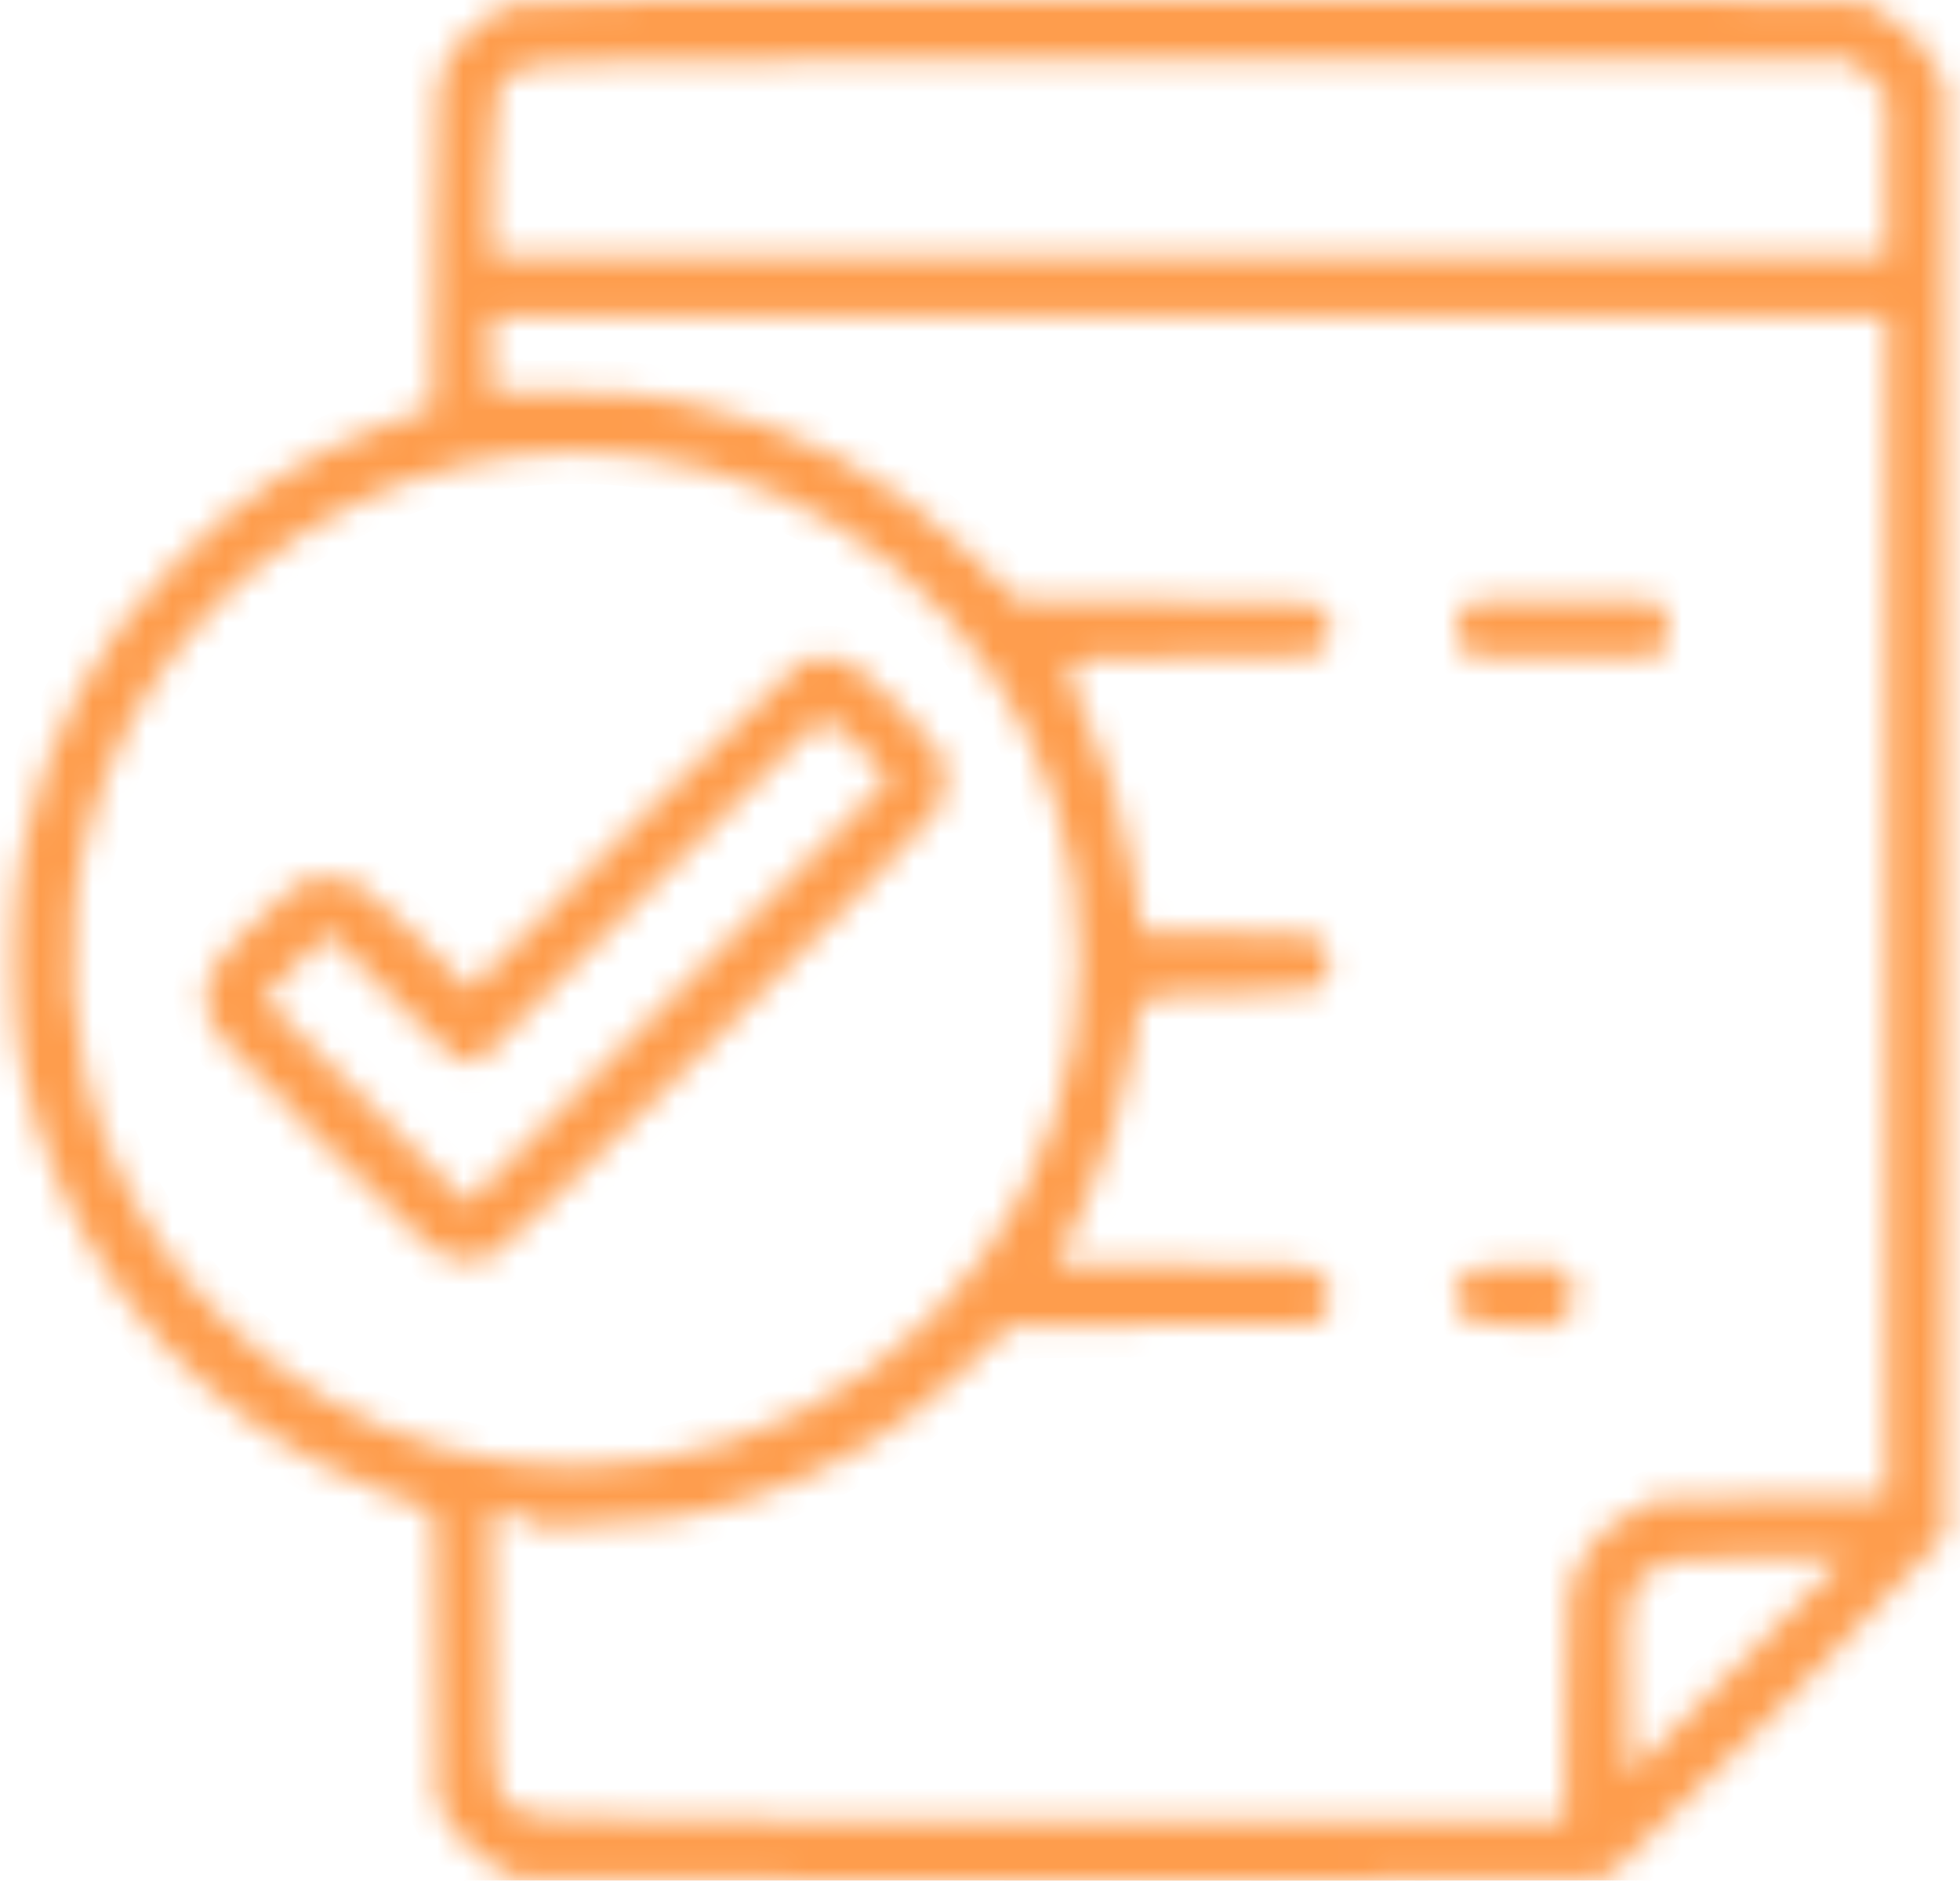 <svg width="74" height="71" viewBox="0 0 74 71" fill="none" xmlns="http://www.w3.org/2000/svg">
<mask id="path-1-inside-1_409_91" fill="white">
<path fill-rule="evenodd" clip-rule="evenodd" d="M47.941 71C45.646 71 42.96 70.997 39.961 70.99L19.569 70.947L18.905 70.618C18.064 70.201 17.235 69.396 16.796 68.567L16.499 68.008L16.419 57.553L16.186 56.964L14.644 56.414C13.98 56.177 12.711 55.605 11.873 55.164C9.06 53.683 6.564 51.524 4.652 48.92C2.74 46.315 1.4 43.244 0.777 40.042C0.378 37.987 0.415 34.077 0.855 31.997C1.765 27.691 3.638 24.231 6.749 21.108C9.178 18.669 11.558 17.134 14.705 15.974L16.332 15.375L16.419 8.523C16.454 5.736 16.48 4.271 16.529 3.486C16.569 2.845 16.61 2.769 16.7 2.605L16.729 2.55C17.398 1.308 18.284 0.524 19.437 0.155C20.059 0.026 26.099 0 35.634 0C38.259 0 41.366 0.002 45.133 0.007L70.215 0.038L70.999 0.424C71.918 0.879 72.725 1.713 73.159 2.656L73.445 3.28L73.49 35.239C73.51 50.179 73.5 56.894 73.455 57.944C73.017 58.496 70.773 60.877 67.179 64.52C63.551 68.196 61.19 70.478 60.672 70.893C59.888 70.964 55.609 71 47.941 71ZM18.542 58.881C18.56 66.539 18.689 67.004 18.731 67.16C18.746 67.214 18.756 67.27 18.767 67.329C18.94 68.296 19.589 68.497 21.073 68.605C22.719 68.724 25.9 68.737 32.267 68.737C33.203 68.737 34.206 68.737 35.284 68.736C36.533 68.736 37.881 68.736 39.336 68.736H59.083L59.145 63.908C59.196 59.975 59.222 59.811 59.496 59.257C60.029 58.175 60.607 57.585 61.631 57.078L62.584 56.606L71.245 56.493V11.964H18.539V14.808L21.722 14.822C23.624 14.831 24.574 14.912 25.788 15.17C30.056 16.076 33.498 17.906 36.621 20.929L38.447 22.695H44.136C48.583 22.695 49.521 22.791 49.717 22.829C49.948 22.961 50.237 23.424 50.237 23.76C50.237 24.099 49.946 24.563 49.714 24.693C49.58 24.72 48.827 24.826 45.289 24.826C44.147 24.826 43.069 24.835 42.254 24.851C41.855 24.859 41.54 24.869 41.318 24.879C41.196 24.885 41.104 24.891 41.036 24.897C40.404 24.959 40.372 25.457 40.372 25.556C40.372 25.695 40.372 25.796 40.935 26.918C41.676 28.397 42.443 30.895 42.757 32.858L43.135 35.231H46.699C48.128 35.231 48.915 35.231 49.324 35.28C49.58 35.31 49.597 35.324 49.8 35.497C50.213 35.846 50.316 36.356 50.077 36.86C49.848 37.343 49.762 37.525 46.433 37.525C45.669 37.525 44.946 37.539 44.4 37.567C44.125 37.581 43.905 37.597 43.748 37.616C43.237 37.676 42.972 37.9 42.96 38.284C42.949 38.401 42.86 38.984 42.723 39.788C42.402 41.667 41.7 43.908 40.934 45.498L39.84 47.767L45.181 47.767C48.781 47.768 49.368 47.796 49.668 47.98C49.963 48.161 50.154 48.471 50.191 48.832C50.227 49.187 50.106 49.526 49.858 49.761L49.626 49.981L38.121 50.074L36.441 51.675C34.075 53.929 31.483 55.51 28.518 56.508C26.134 57.311 24.323 57.595 21.595 57.595L19.817 57.594C19.817 57.453 19.817 57.31 19.817 57.166L18.54 57.166L18.539 58.882H18.542V58.881ZM65.672 58.819C63.529 58.819 63.012 58.855 62.4 59.231C61.394 59.848 61.369 60.593 61.43 63.345L61.512 67.01L69.64 58.818L65.672 58.819ZM21.727 17.054C15.86 17.054 10.218 19.871 6.634 24.588C0.859 32.19 1.509 42.695 8.179 49.567C10.521 51.979 13.435 53.736 16.606 54.647C18.266 55.124 19.982 55.366 21.707 55.366C29.858 55.366 37.305 49.94 39.818 42.17C40.49 40.093 40.74 38.479 40.74 36.214C40.74 33.949 40.49 32.335 39.818 30.258C37.544 23.226 31.345 18.098 24.026 17.196C23.265 17.102 22.491 17.054 21.727 17.054ZM35.27 2.247C27.097 2.247 23.366 2.265 21.421 2.377C19.674 2.478 18.894 2.631 18.758 3.667C18.75 3.727 18.744 3.778 18.731 3.823C18.603 4.289 18.54 5.152 18.54 6.462L18.539 9.671H71.245V3.577L69.925 2.248H44.941C42.917 2.248 41.054 2.247 39.34 2.247C37.878 2.247 36.524 2.247 35.27 2.247ZM58.712 50.059C56.856 50.055 55.797 50.023 55.529 49.884C55.234 49.73 54.91 49.222 54.91 48.912C54.91 48.587 55.246 48.081 55.551 47.944C55.837 47.816 56.897 47.799 57.895 47.799C58.163 47.799 58.464 47.801 58.808 47.804L59.127 48.165C59.593 48.689 59.575 49.189 59.074 49.694L58.712 50.059ZM17.662 47.604C17.312 47.604 16.966 47.522 16.632 47.359C16.571 47.326 15.894 46.908 12.004 42.967C8.106 39.019 7.984 38.853 7.863 38.271C7.624 37.131 7.724 36.755 9.408 35.008C10.339 34.042 11.112 33.397 11.283 33.307C11.519 33.195 11.936 33.124 12.367 33.124C12.89 33.124 13.263 33.22 13.438 33.309C13.634 33.418 14.53 34.185 15.542 35.184L17.735 37.353L24.122 30.933C27.601 27.434 29.89 25.251 30.302 24.926C30.492 24.864 30.777 24.828 31.079 24.828C31.469 24.828 31.849 24.888 32.07 24.985C32.596 25.238 35.291 27.972 35.556 28.522C35.753 29.061 35.701 29.993 35.45 30.496C35.161 30.925 32.163 34.076 27.13 39.114C22.145 44.105 19.011 47.097 18.539 47.432C18.249 47.546 17.954 47.604 17.662 47.604ZM9.947 37.681L17.642 45.427L33.574 29.387L32.413 28.195C31.507 27.267 31.374 27.267 31.152 27.267C30.876 27.267 30.837 27.305 30.173 27.952C29.84 28.276 29.371 28.739 28.777 29.329C27.557 30.54 25.955 32.144 24.266 33.845L18.105 40.046H17.643C17.349 40.046 17.319 40.046 17.102 39.882C16.75 39.613 16.129 38.99 15.101 37.957L12.384 35.227L9.947 37.681ZM55.653 24.825L55.306 24.513C54.991 24.23 54.991 24.23 54.991 23.76C54.991 23.289 54.991 23.289 55.306 23.006L55.653 22.695H62.437L62.717 22.996C62.972 23.271 63.014 23.378 63.014 23.76C63.014 24.141 62.972 24.248 62.717 24.523L62.437 24.825H55.653Z"/>
</mask>
<path fill-rule="evenodd" clip-rule="evenodd" d="M47.941 71C45.646 71 42.96 70.997 39.961 70.99L19.569 70.947L18.905 70.618C18.064 70.201 17.235 69.396 16.796 68.567L16.499 68.008L16.419 57.553L16.186 56.964L14.644 56.414C13.98 56.177 12.711 55.605 11.873 55.164C9.06 53.683 6.564 51.524 4.652 48.92C2.74 46.315 1.4 43.244 0.777 40.042C0.378 37.987 0.415 34.077 0.855 31.997C1.765 27.691 3.638 24.231 6.749 21.108C9.178 18.669 11.558 17.134 14.705 15.974L16.332 15.375L16.419 8.523C16.454 5.736 16.48 4.271 16.529 3.486C16.569 2.845 16.61 2.769 16.7 2.605L16.729 2.55C17.398 1.308 18.284 0.524 19.437 0.155C20.059 0.026 26.099 0 35.634 0C38.259 0 41.366 0.002 45.133 0.007L70.215 0.038L70.999 0.424C71.918 0.879 72.725 1.713 73.159 2.656L73.445 3.28L73.49 35.239C73.51 50.179 73.5 56.894 73.455 57.944C73.017 58.496 70.773 60.877 67.179 64.52C63.551 68.196 61.19 70.478 60.672 70.893C59.888 70.964 55.609 71 47.941 71ZM18.542 58.881C18.56 66.539 18.689 67.004 18.731 67.16C18.746 67.214 18.756 67.27 18.767 67.329C18.94 68.296 19.589 68.497 21.073 68.605C22.719 68.724 25.9 68.737 32.267 68.737C33.203 68.737 34.206 68.737 35.284 68.736C36.533 68.736 37.881 68.736 39.336 68.736H59.083L59.145 63.908C59.196 59.975 59.222 59.811 59.496 59.257C60.029 58.175 60.607 57.585 61.631 57.078L62.584 56.606L71.245 56.493V11.964H18.539V14.808L21.722 14.822C23.624 14.831 24.574 14.912 25.788 15.17C30.056 16.076 33.498 17.906 36.621 20.929L38.447 22.695H44.136C48.583 22.695 49.521 22.791 49.717 22.829C49.948 22.961 50.237 23.424 50.237 23.76C50.237 24.099 49.946 24.563 49.714 24.693C49.58 24.72 48.827 24.826 45.289 24.826C44.147 24.826 43.069 24.835 42.254 24.851C41.855 24.859 41.54 24.869 41.318 24.879C41.196 24.885 41.104 24.891 41.036 24.897C40.404 24.959 40.372 25.457 40.372 25.556C40.372 25.695 40.372 25.796 40.935 26.918C41.676 28.397 42.443 30.895 42.757 32.858L43.135 35.231H46.699C48.128 35.231 48.915 35.231 49.324 35.28C49.58 35.31 49.597 35.324 49.8 35.497C50.213 35.846 50.316 36.356 50.077 36.86C49.848 37.343 49.762 37.525 46.433 37.525C45.669 37.525 44.946 37.539 44.4 37.567C44.125 37.581 43.905 37.597 43.748 37.616C43.237 37.676 42.972 37.9 42.96 38.284C42.949 38.401 42.86 38.984 42.723 39.788C42.402 41.667 41.7 43.908 40.934 45.498L39.84 47.767L45.181 47.767C48.781 47.768 49.368 47.796 49.668 47.98C49.963 48.161 50.154 48.471 50.191 48.832C50.227 49.187 50.106 49.526 49.858 49.761L49.626 49.981L38.121 50.074L36.441 51.675C34.075 53.929 31.483 55.51 28.518 56.508C26.134 57.311 24.323 57.595 21.595 57.595L19.817 57.594C19.817 57.453 19.817 57.31 19.817 57.166L18.54 57.166L18.539 58.882H18.542V58.881ZM65.672 58.819C63.529 58.819 63.012 58.855 62.4 59.231C61.394 59.848 61.369 60.593 61.43 63.345L61.512 67.01L69.64 58.818L65.672 58.819ZM21.727 17.054C15.86 17.054 10.218 19.871 6.634 24.588C0.859 32.19 1.509 42.695 8.179 49.567C10.521 51.979 13.435 53.736 16.606 54.647C18.266 55.124 19.982 55.366 21.707 55.366C29.858 55.366 37.305 49.94 39.818 42.17C40.49 40.093 40.74 38.479 40.74 36.214C40.74 33.949 40.49 32.335 39.818 30.258C37.544 23.226 31.345 18.098 24.026 17.196C23.265 17.102 22.491 17.054 21.727 17.054ZM35.27 2.247C27.097 2.247 23.366 2.265 21.421 2.377C19.674 2.478 18.894 2.631 18.758 3.667C18.75 3.727 18.744 3.778 18.731 3.823C18.603 4.289 18.54 5.152 18.54 6.462L18.539 9.671H71.245V3.577L69.925 2.248H44.941C42.917 2.248 41.054 2.247 39.34 2.247C37.878 2.247 36.524 2.247 35.27 2.247ZM58.712 50.059C56.856 50.055 55.797 50.023 55.529 49.884C55.234 49.73 54.91 49.222 54.91 48.912C54.91 48.587 55.246 48.081 55.551 47.944C55.837 47.816 56.897 47.799 57.895 47.799C58.163 47.799 58.464 47.801 58.808 47.804L59.127 48.165C59.593 48.689 59.575 49.189 59.074 49.694L58.712 50.059ZM17.662 47.604C17.312 47.604 16.966 47.522 16.632 47.359C16.571 47.326 15.894 46.908 12.004 42.967C8.106 39.019 7.984 38.853 7.863 38.271C7.624 37.131 7.724 36.755 9.408 35.008C10.339 34.042 11.112 33.397 11.283 33.307C11.519 33.195 11.936 33.124 12.367 33.124C12.89 33.124 13.263 33.22 13.438 33.309C13.634 33.418 14.53 34.185 15.542 35.184L17.735 37.353L24.122 30.933C27.601 27.434 29.89 25.251 30.302 24.926C30.492 24.864 30.777 24.828 31.079 24.828C31.469 24.828 31.849 24.888 32.07 24.985C32.596 25.238 35.291 27.972 35.556 28.522C35.753 29.061 35.701 29.993 35.45 30.496C35.161 30.925 32.163 34.076 27.13 39.114C22.145 44.105 19.011 47.097 18.539 47.432C18.249 47.546 17.954 47.604 17.662 47.604ZM9.947 37.681L17.642 45.427L33.574 29.387L32.413 28.195C31.507 27.267 31.374 27.267 31.152 27.267C30.876 27.267 30.837 27.305 30.173 27.952C29.84 28.276 29.371 28.739 28.777 29.329C27.557 30.54 25.955 32.144 24.266 33.845L18.105 40.046H17.643C17.349 40.046 17.319 40.046 17.102 39.882C16.75 39.613 16.129 38.99 15.101 37.957L12.384 35.227L9.947 37.681ZM55.653 24.825L55.306 24.513C54.991 24.23 54.991 24.23 54.991 23.76C54.991 23.289 54.991 23.289 55.306 23.006L55.653 22.695H62.437L62.717 22.996C62.972 23.271 63.014 23.378 63.014 23.76C63.014 24.141 62.972 24.248 62.717 24.523L62.437 24.825H55.653Z" fill="#FE9D4D" stroke="#FE9D4D" stroke-width="2.415" mask="url(#path-1-inside-1_409_91)"/>
</svg>
